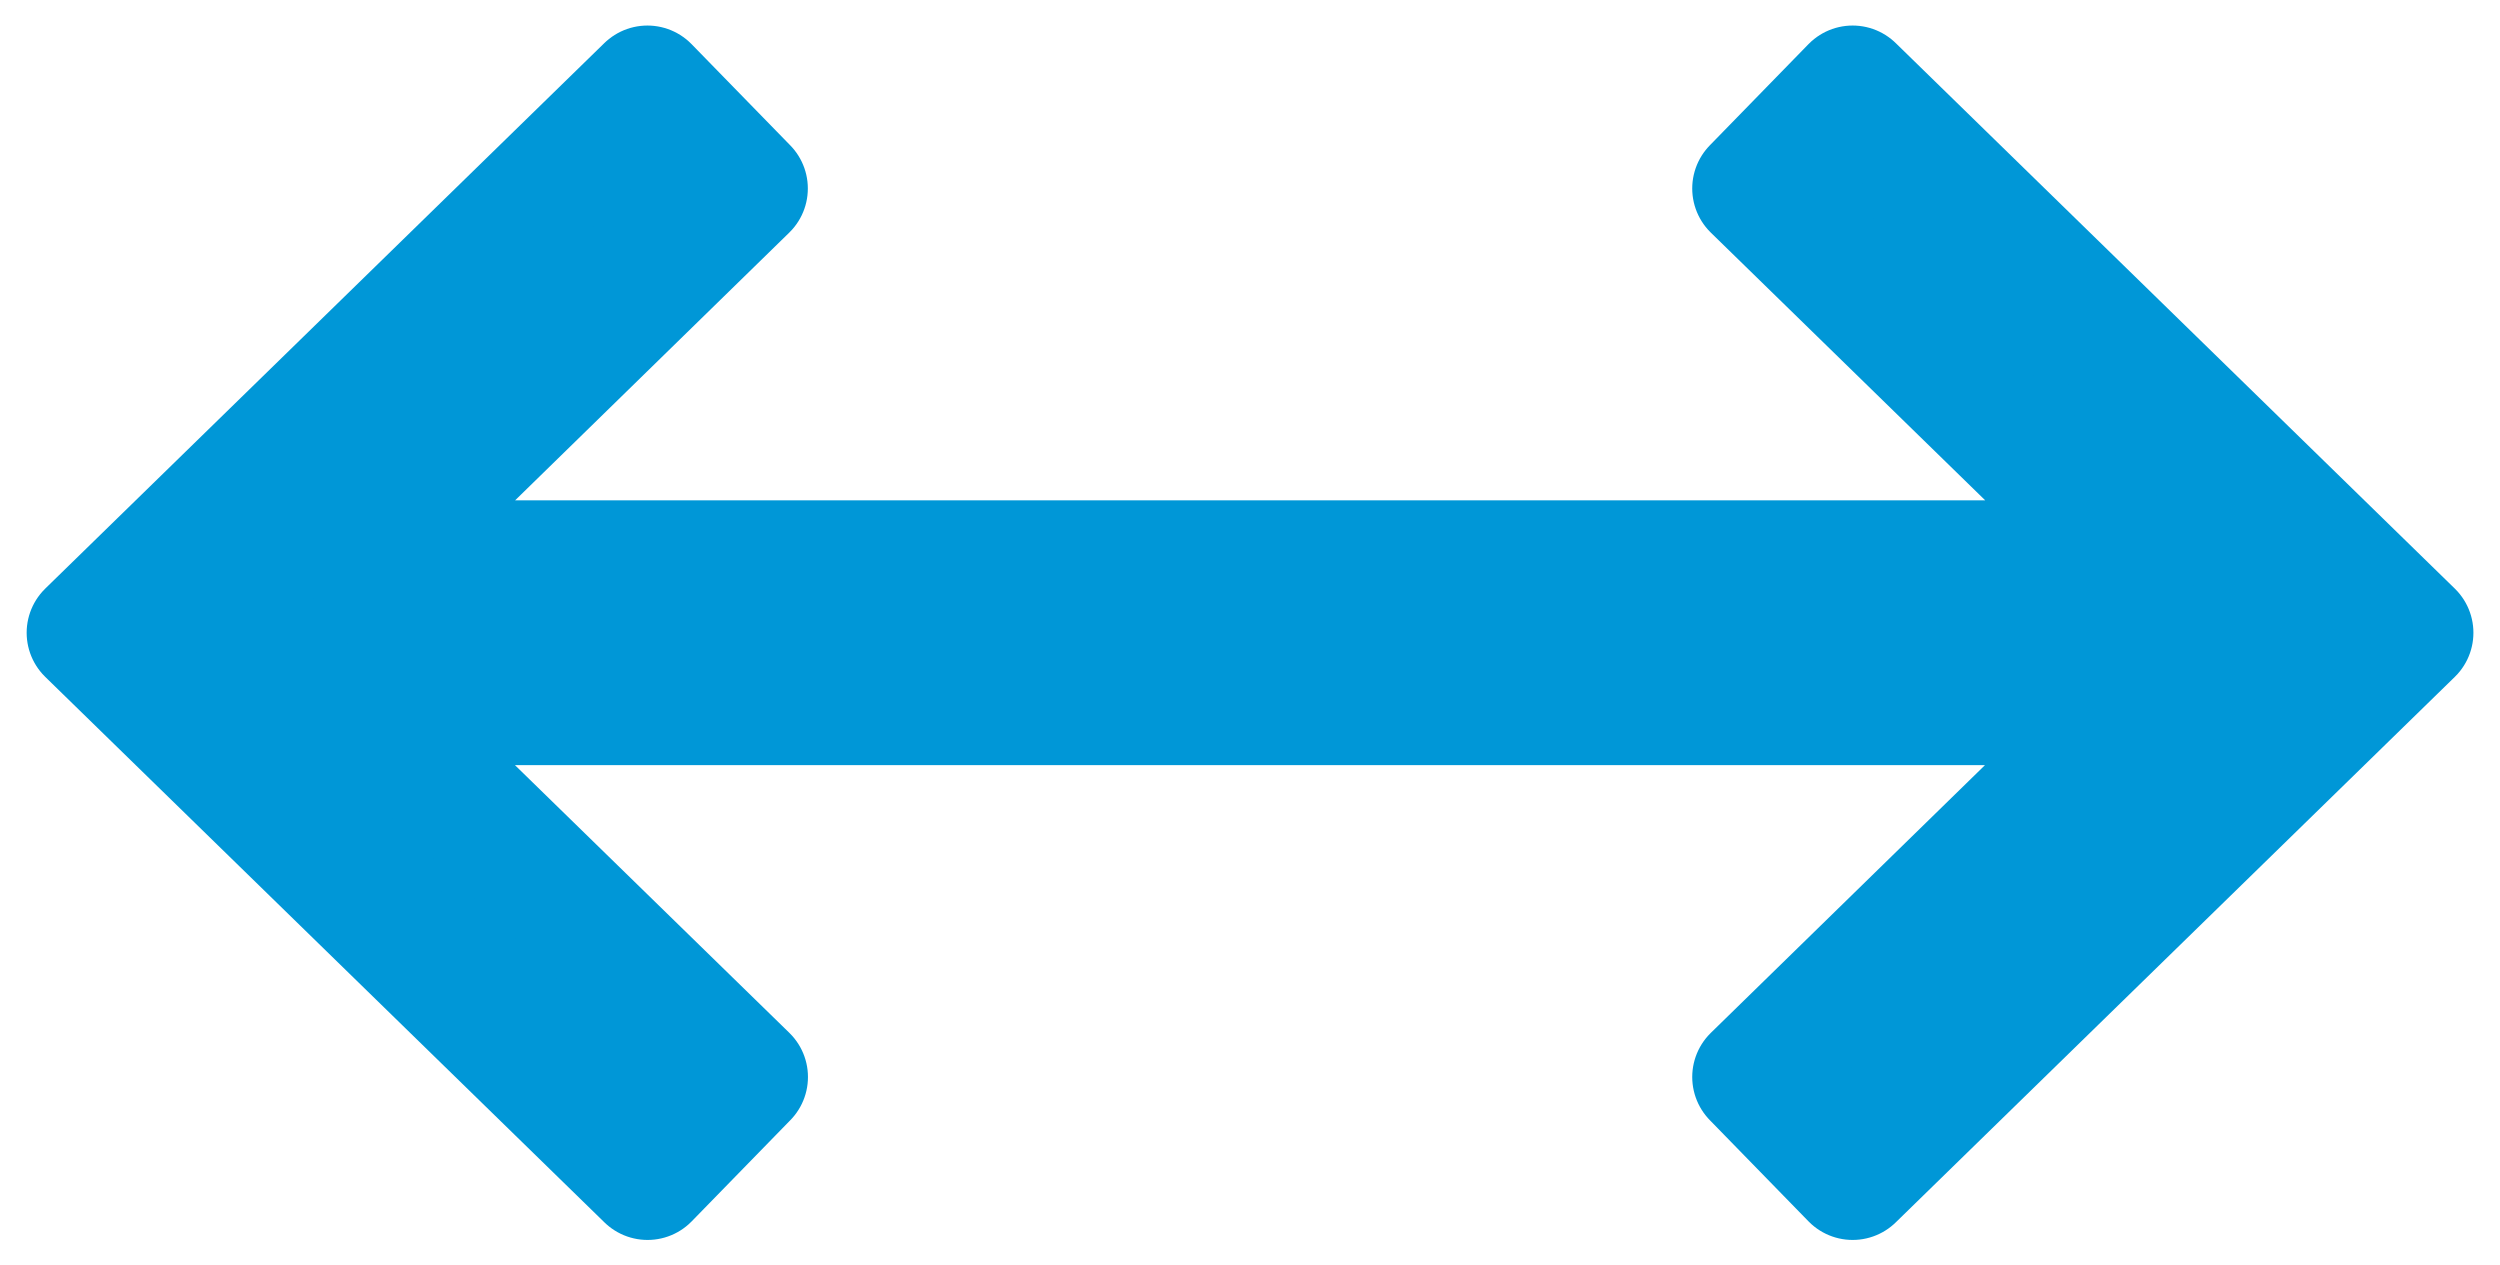 <svg xmlns="http://www.w3.org/2000/svg" width="40.522" height="20.512" viewBox="0 0 40.522 20.512">
  <path id="arrows-horizontal" d="M37.943,13.484l-9.062,8.842-1.6-1.641,6.2-6.055H4.742l6.206,6.055-1.6,1.641L.284,13.484,9.346,4.642l1.6,1.641-6.2,6.055H33.487L27.281,6.283l1.6-1.641Z" transform="translate(1.148 -3.228)" fill="#0097d7" stroke="#0097d7" stroke-linecap="round" stroke-linejoin="round" stroke-width="2"/>
</svg>

